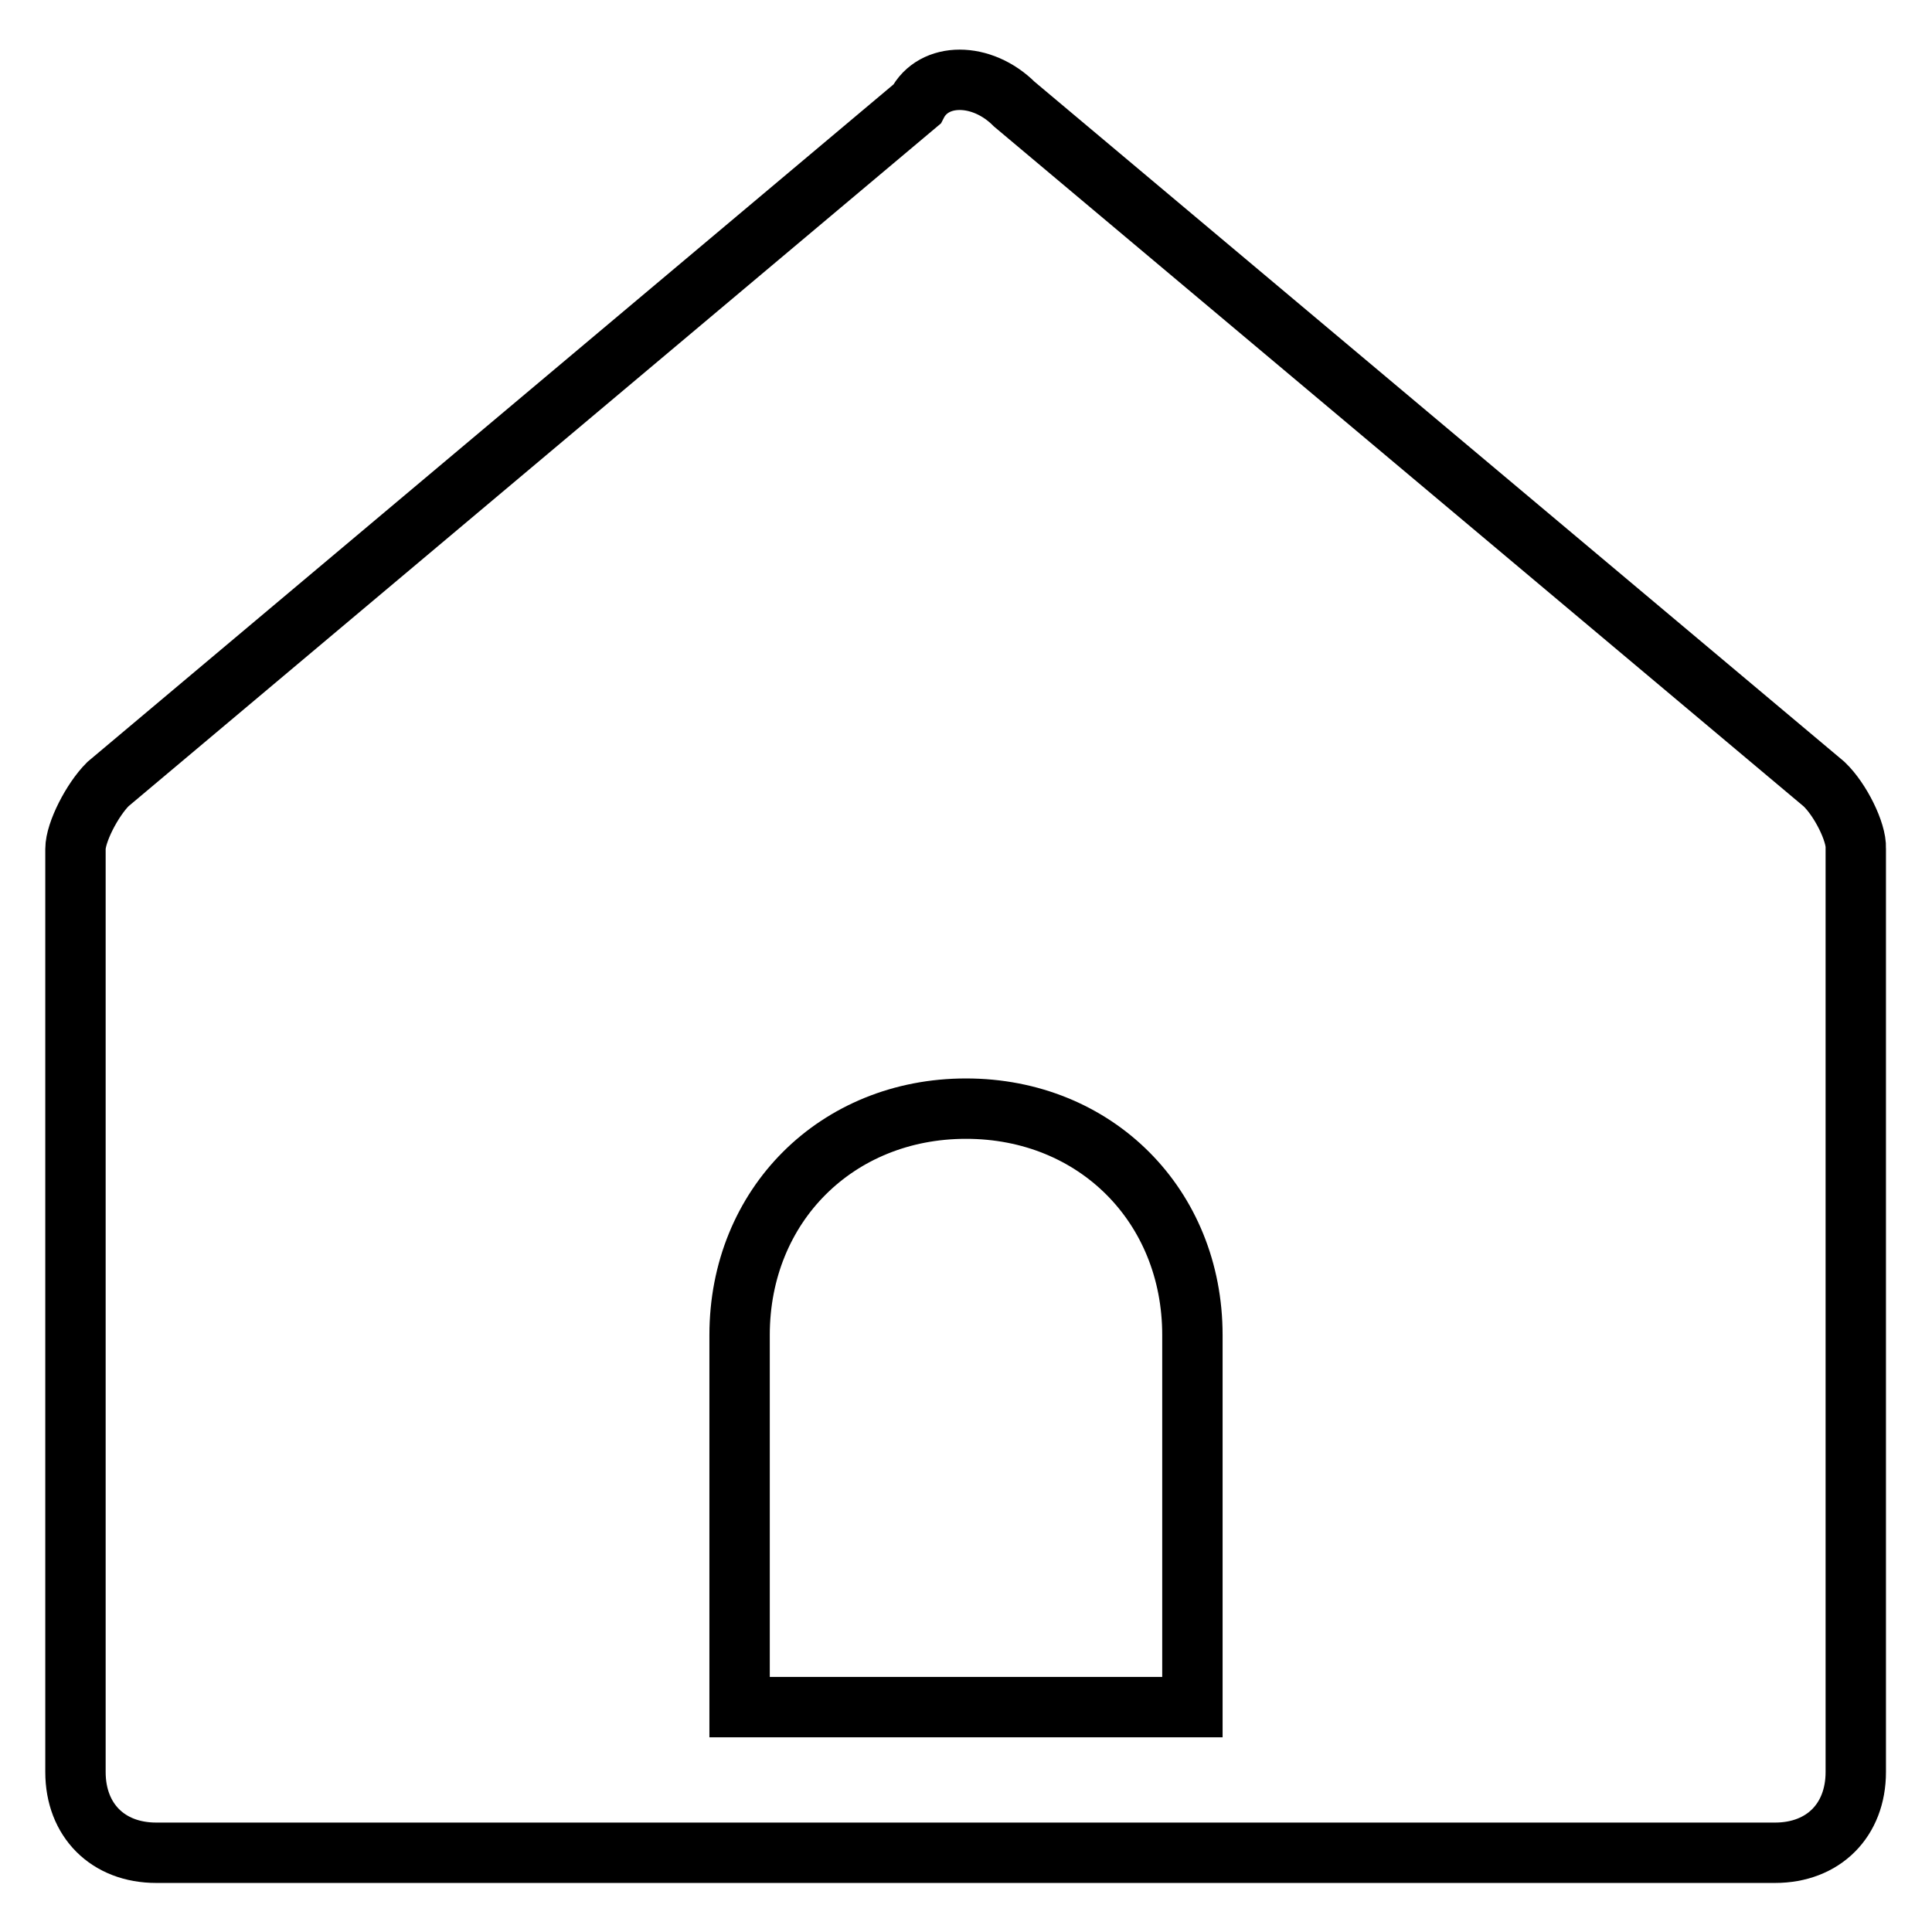 <?xml version="1.0" encoding="utf-8"?>
<!-- Svg Vector Icons : http://www.onlinewebfonts.com/icon -->
<!DOCTYPE svg PUBLIC "-//W3C//DTD SVG 1.1//EN" "http://www.w3.org/Graphics/SVG/1.1/DTD/svg11.dtd">
<svg version="1.1" xmlns="http://www.w3.org/2000/svg" xmlns:xlink="http://www.w3.org/1999/xlink" x="0px" y="0px" viewBox="0 0 256 256" enable-background="new 0 0 256 256" xml:space="preserve">
<g> <path stroke-width="8" fill-opacity="0" stroke="#000000"  d="M241.7,103.9L134.4,13.8c-4.3-4.3-10.7-4.3-12.9,0L14.3,103.9c-2.1,2.1-4.3,6.4-4.3,8.6v122.3 c0,6.4,4.3,10.7,10.7,10.7h214.5c6.4,0,10.7-4.3,10.7-10.7V112.4C246,110.3,243.9,106,241.7,103.9z M158,226.2H98v-49.3 c0-17.2,12.9-30,30-30c17.2,0,30,12.9,30,30V226.2z"/></g>
</svg>